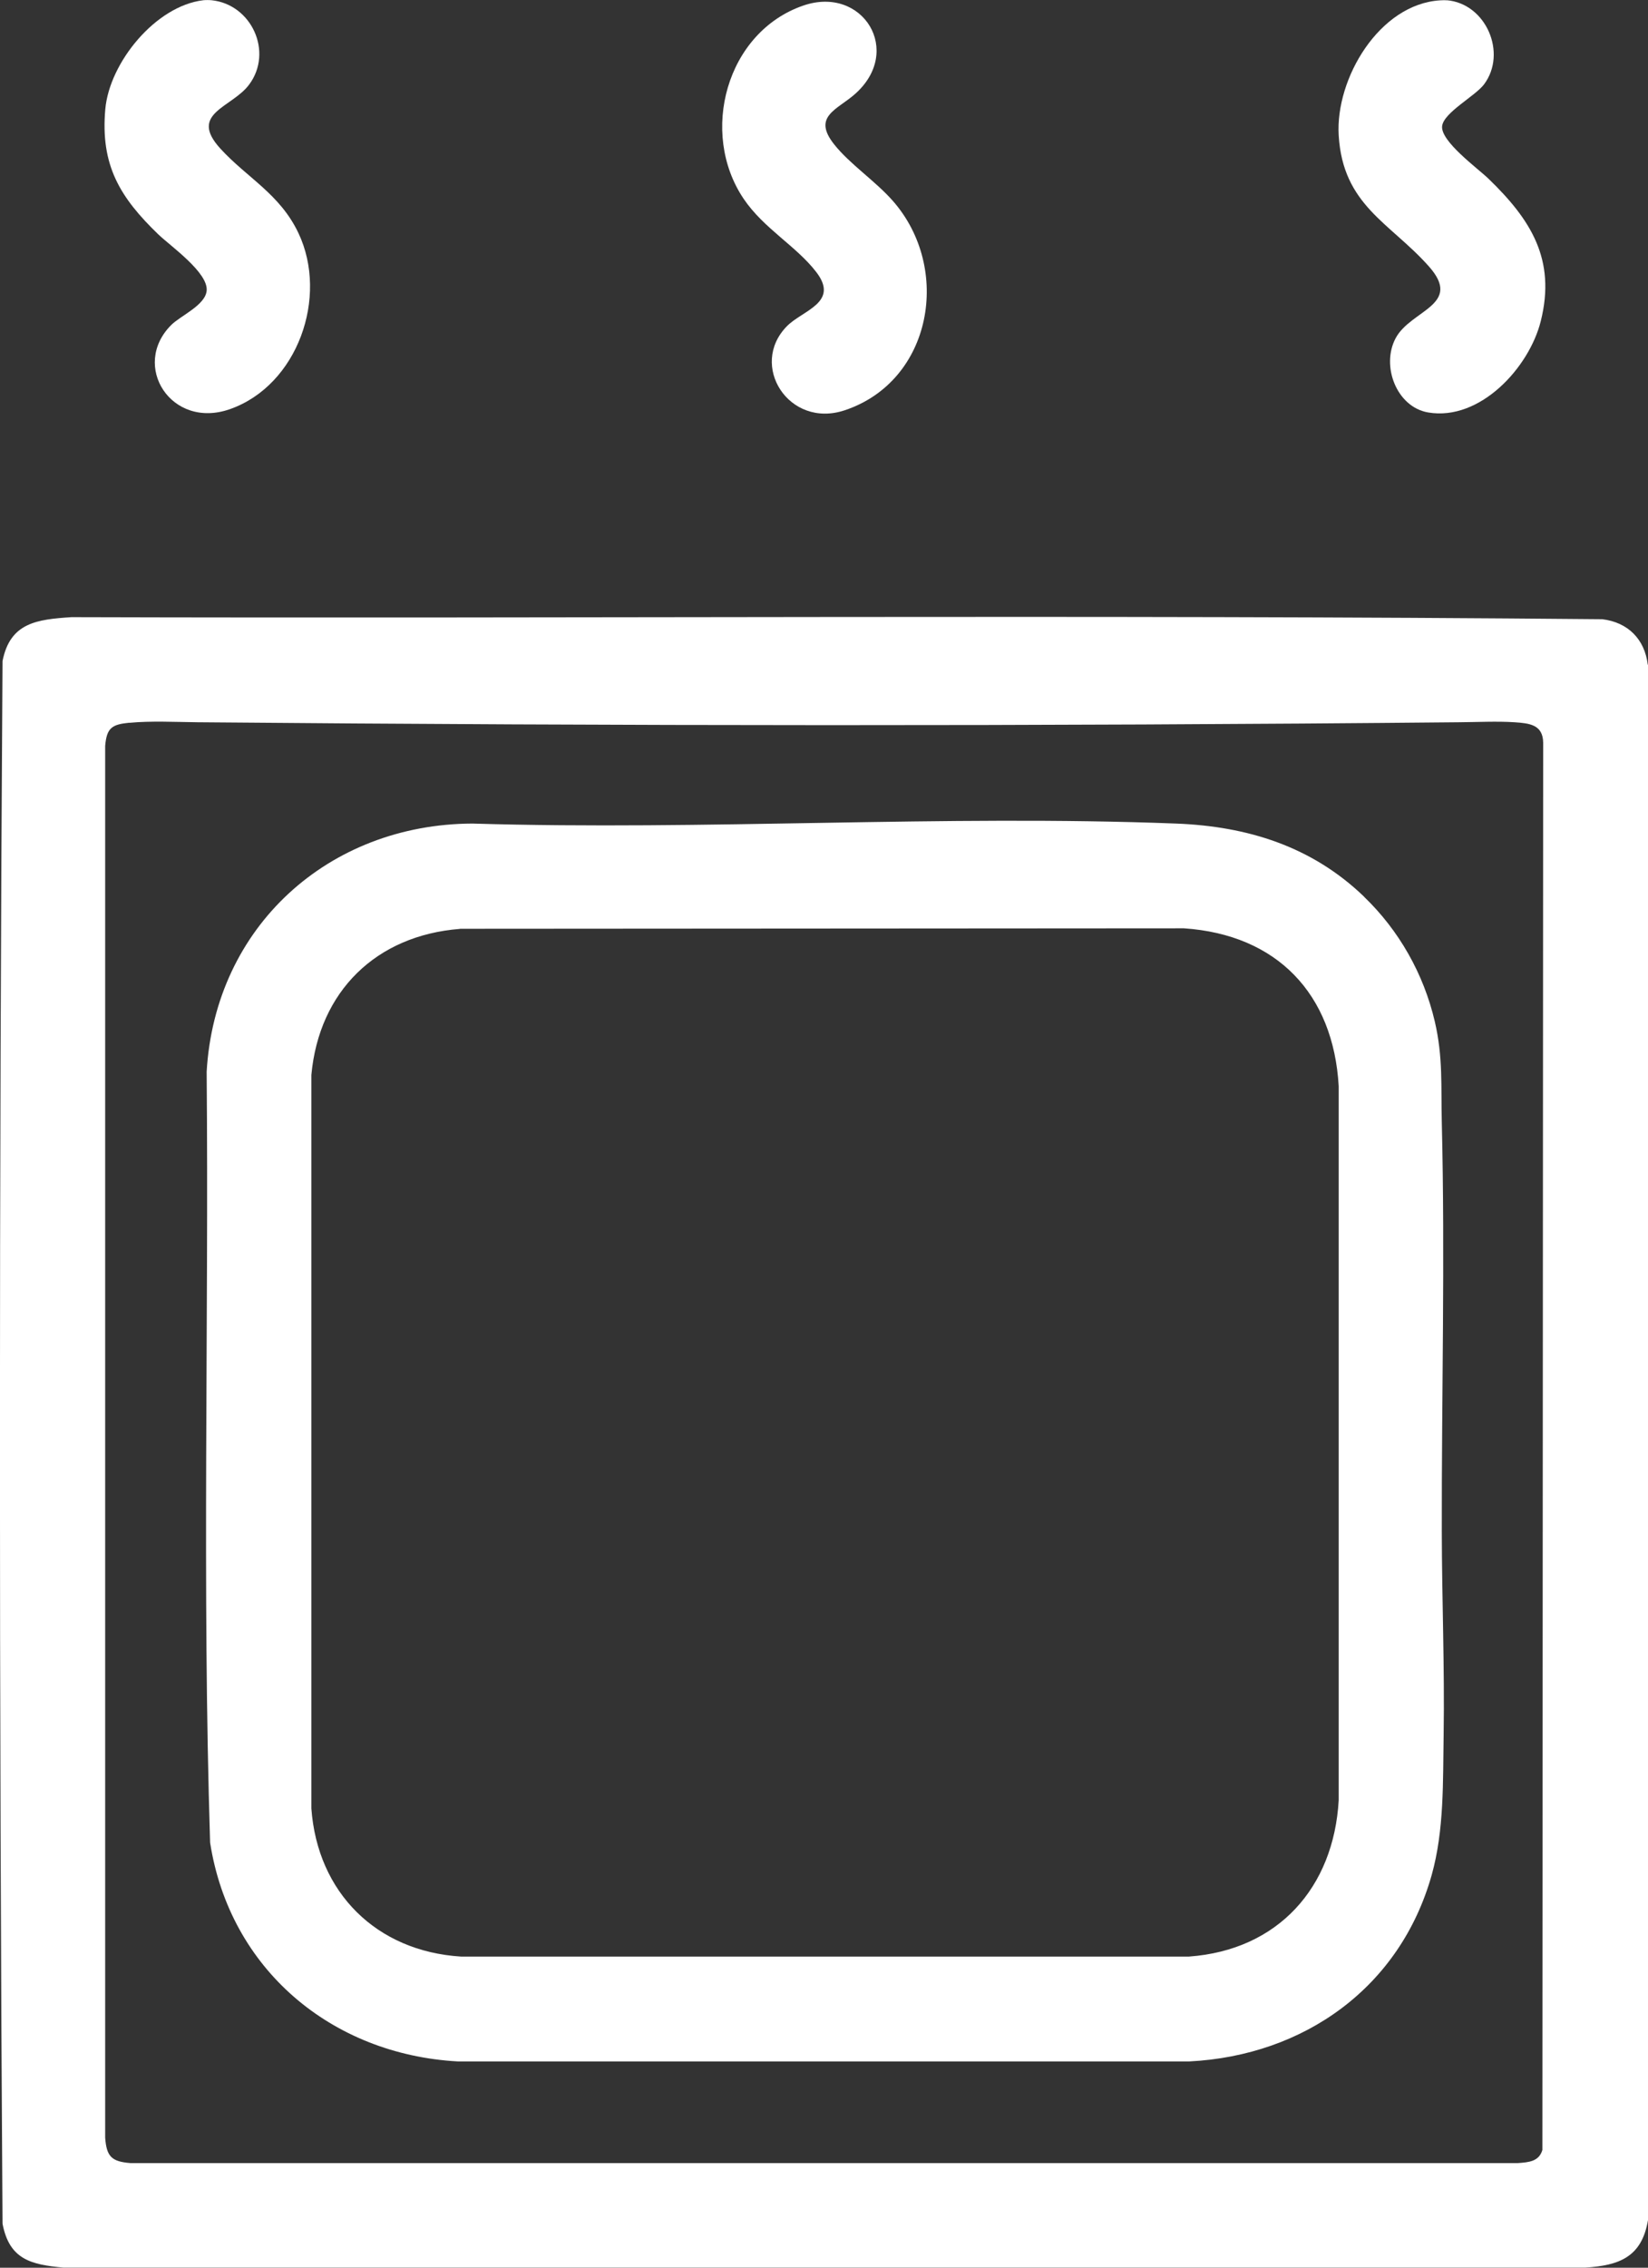 <?xml version="1.0" encoding="UTF-8"?>
<svg id="Layer_2" xmlns="http://www.w3.org/2000/svg" version="1.1" viewBox="0 0 1433.8 1972.1">
  <rect x="0" y="0" width="1433.8" height="1972.1" fill="#333333" stroke="none"/>
  <!-- Generator: Adobe Illustrator 29.5.0, SVG Export Plug-In . SVG Version: 2.1.0 Build 137)  -->
  <defs>
    <style>
      .st0 {
        fill: #fff;
      }
    </style>
  </defs>
  <g id="Layer_1-2">
    <g>
      <path class="st0" d="M1433.8,578.2v1352.5c-5.4,32.1-25,39.5-54.7,41.3H55.2c-28.5-2.6-47.1-7.2-53-38.2-3-452.6-3-906.3,0-1358.9,6.6-33.6,30.1-36.2,60-38.2,443.9,1.3,888.2-2.3,1331.9,1.8,22.2,2.7,36.8,17.3,39.5,39.5h0ZM112.6,628.5c-15,1.5-19.8,4.2-21.1,20.2v1210.3c1.2,16.5,5.6,20.8,22,22.1h1207.1c9.2-.7,18.3-1.2,21.3-11.4l.7-1223.8c-.2-15.8-12-16.9-24.9-17.8-15.1-1-33.1-.1-48.5,0-365.3,3.5-732,3.2-1097.3,0-18.7-.2-41.2-1.3-59.4.5h0Z"/>
      <path class="st0" d="M1258.7.2c34.1,2.8,52.8,45.9,32.5,73.1-7.6,10.2-34.9,24.4-36.5,36.2-1.8,13.2,31,36.9,40.3,45.9,36.6,35.4,59,70,45.5,123.9-10.1,40.4-52.8,87-97.9,79.4-27.5-4.6-41.3-40.6-28.3-64.7,13.2-24.6,58.8-28.7,28.8-62.4-33.8-38-74.7-52.9-78.4-113.8-3-49.4,35.3-114.3,88.3-117.5,1.8-.1,3.9-.2,5.7,0h0Z"/>
      <path class="st0" d="M184.1.2c34.7,3.6,53.8,44.9,32.7,73.3-14.9,20.2-53.2,24.9-25.1,55.7,23.5,25.7,51.8,39.4,68,73.6,26.2,55.4-.6,132.2-59.6,153-51.2,18-86.5-37.9-51.1-73.2,8.1-8.1,29.6-17.1,30.8-29.8,1.5-15.7-31.2-38.6-42-48.9-33.4-32.2-50.5-60.1-46.2-108.9C95.2,54.4,135.4,5.1,176.9.2c2-.2,5.1-.2,7.1,0Z"/>
      <path class="st0" d="M776.8,174.7c51.5,58.6,34.4,156.7-41.9,182.1-48.6,16.2-83.6-39.2-50.3-73.1,13.6-13.9,46.1-20.5,25.5-47.2-17.4-22.6-45.6-37.7-63.1-63.6-38.8-57.5-15.1-145.1,52-168.1,51.7-17.7,87.5,39.8,44.5,77.3-15.5,13.5-36.9,19.3-17.8,43.4,13.7,17.3,35.8,31.8,51.1,49.2h0Z"/>
      <path class="st0" d="M1186.7,779.8c30.5,29.3,51.9,67.1,61.6,108.5,7.3,31.4,5.3,56.3,6.1,87.9,2.9,118.5-.2,237.2,0,355.9.1,58.6,2.5,117.7,1.6,176.5-.7,40.6.6,82.7-10.4,122-27.5,97.6-110.8,157-210.9,162.1H398.3c-110-6.1-198.4-80.3-215.5-190.3-7-223-1.1-447-3-670.4,7.3-126.2,106.1-215.3,231.2-215.8,202.7,6.1,410-7.8,612.2,0,62.4,2.4,118.1,19.9,163.5,63.5h0ZM400.1,807.8c-72.8,5.7-122.5,54.2-129.2,127v637.9c5.3,73.3,56.7,124.2,130.1,128.8h633.5c77.2-5.6,125.9-59.7,130.2-136v-620.9c-4.6-80.5-53.8-131.8-134.6-137.3l-630.1.4h0Z"/>
    </g>
  </g>
</svg>